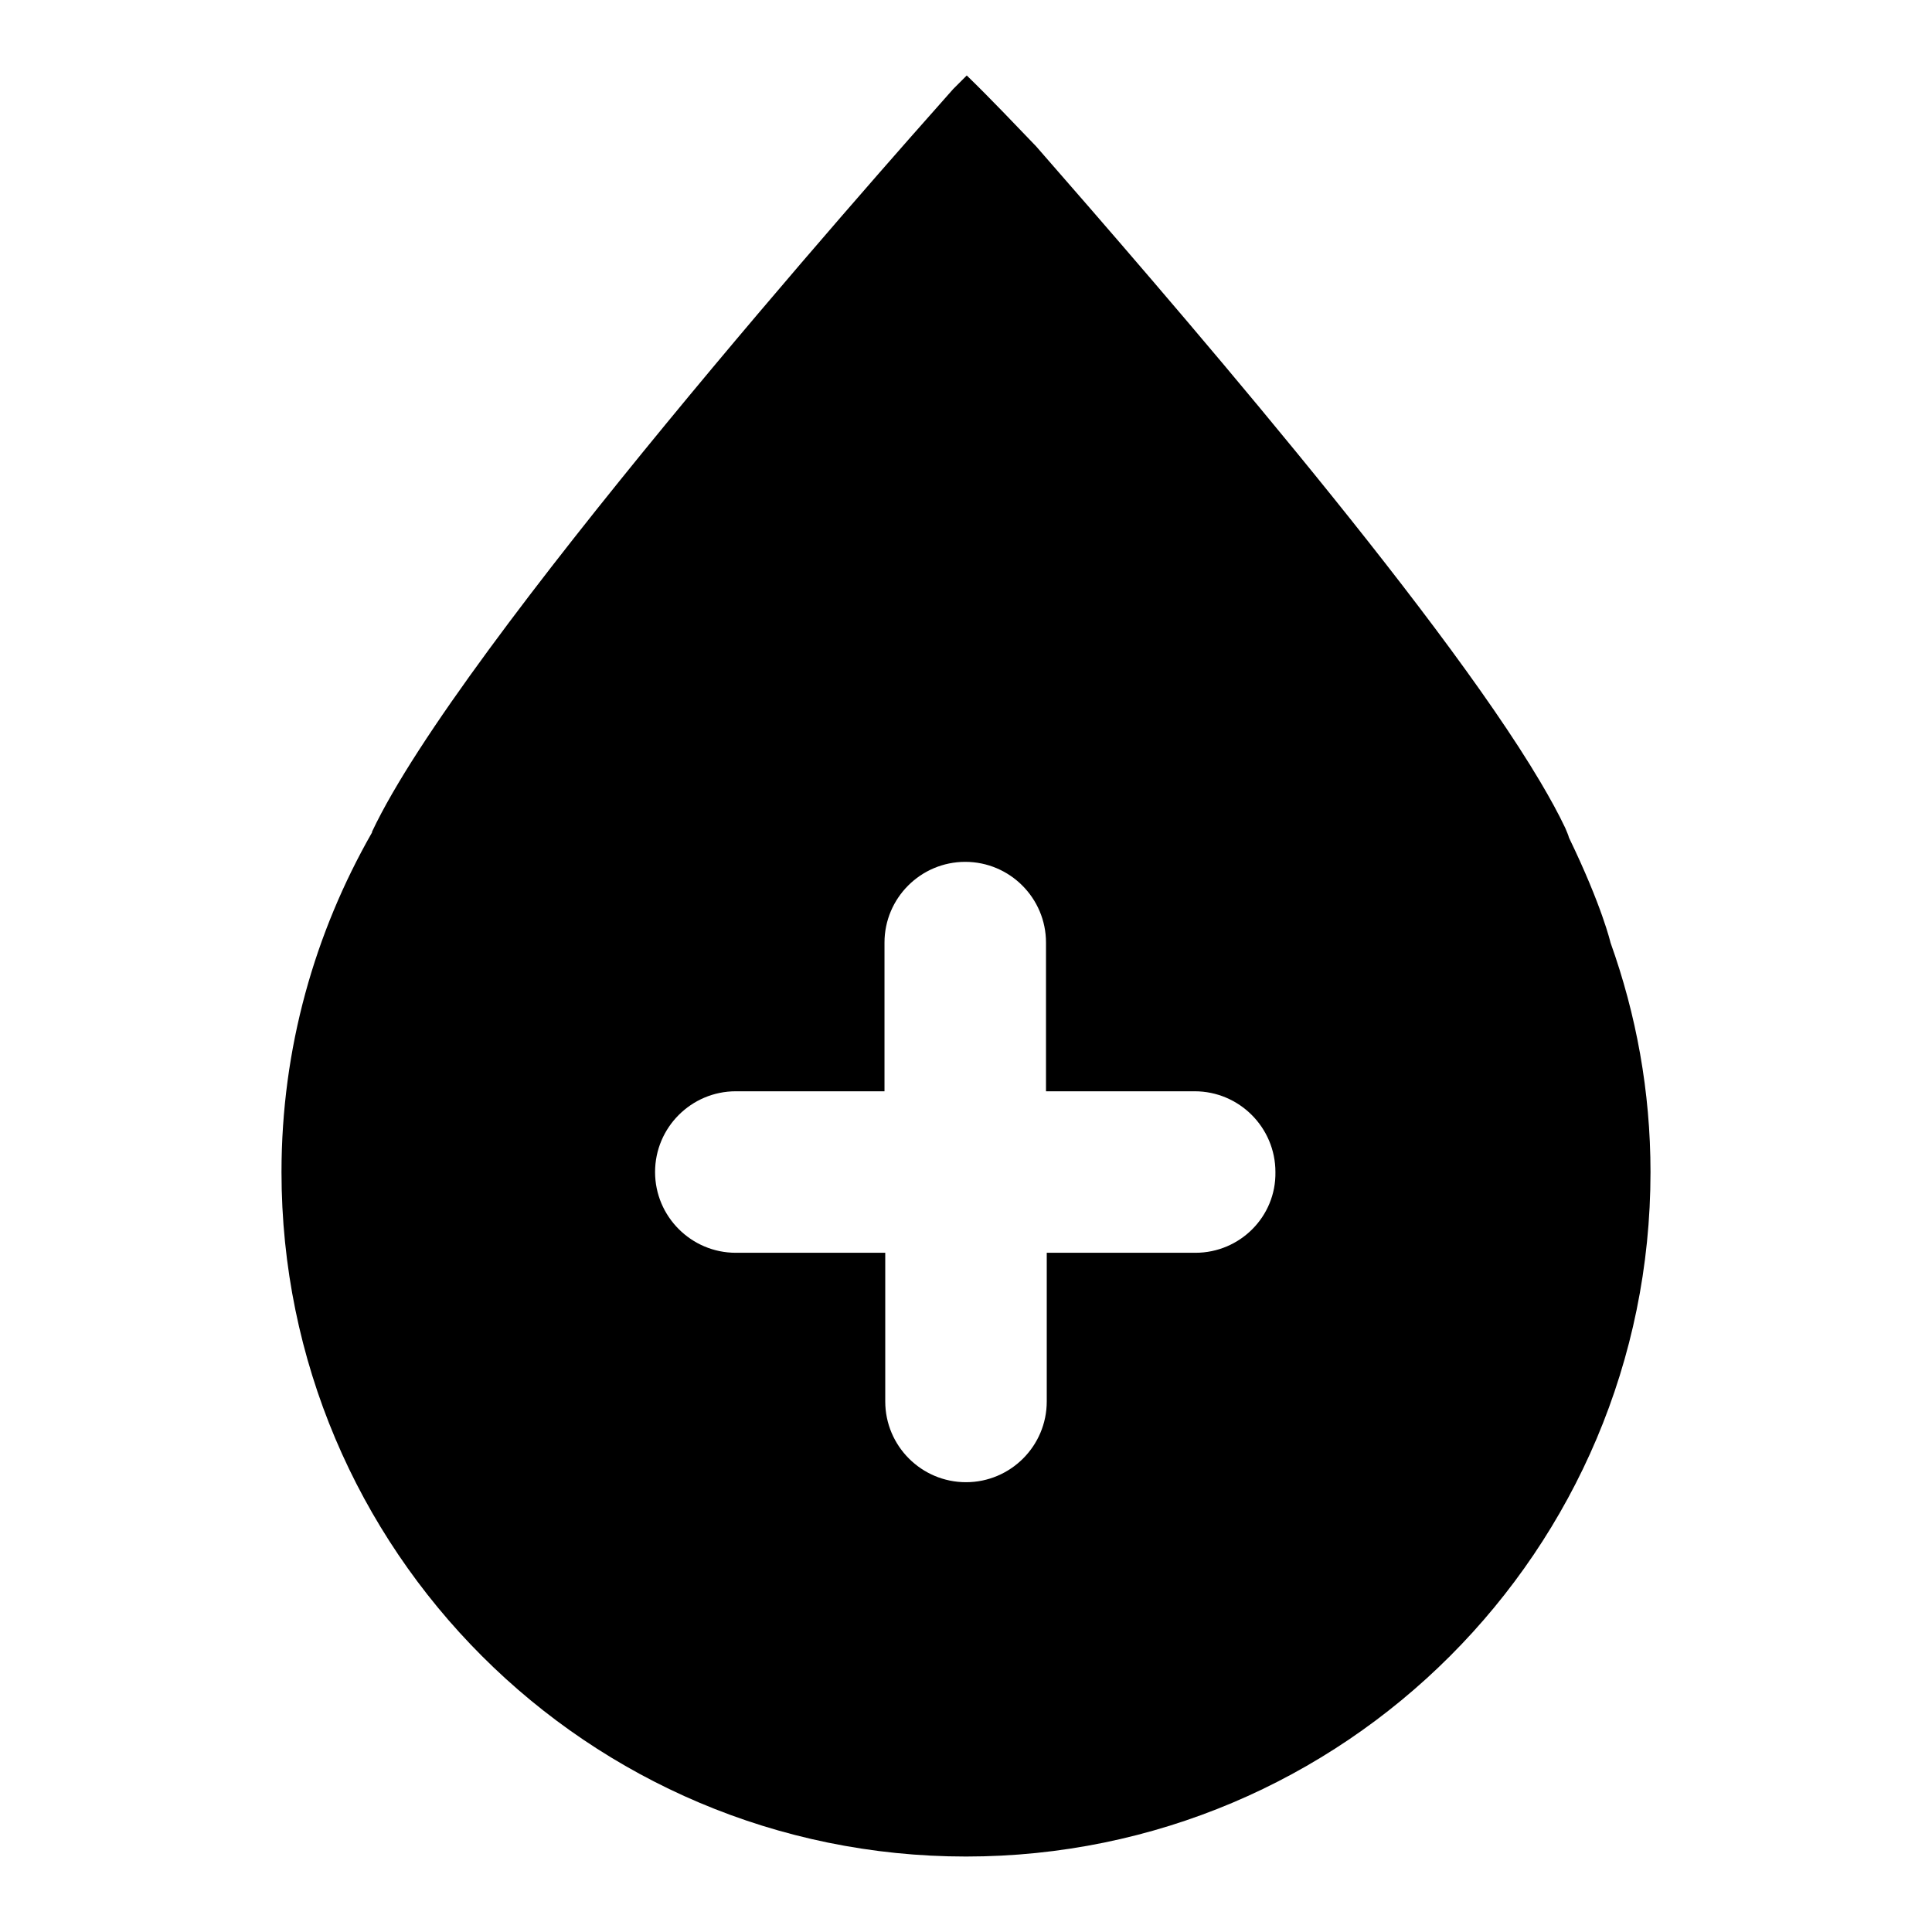 <?xml version="1.0" encoding="utf-8"?>
<!-- Svg Vector Icons : http://www.onlinewebfonts.com/icon -->
<!DOCTYPE svg PUBLIC "-//W3C//DTD SVG 1.1//EN" "http://www.w3.org/Graphics/SVG/1.1/DTD/svg11.dtd">
<svg version="1.1" xmlns="http://www.w3.org/2000/svg" xmlns:xlink="http://www.w3.org/1999/xlink" x="0px" y="0px" viewBox="0 0 256 256" enable-background="new 0 0 256 256" xml:space="preserve">
<g><g><path fill="#000000" d="M213.4,124.9L213.4,124.9c0,0-1.1-4.8-5.5-13.9c-0.1-0.4-0.3-0.8-0.5-1.3c-0.9-1.9-2-3.9-3.3-6.1c-13.8-23.3-50.2-65.2-66.8-84.2c-2.6-2.7-6-6.3-9.2-9.4c-0.6,0.6-1.2,1.2-1.8,1.8c-10.4,11.7-65.4,73.8-77,98.4c0,0,0,0.1,0,0.1c-7.6,13.3-12,28.6-12,45c0,50.1,40.6,90.7,90.7,90.7c50.1,0,90.7-40.6,90.7-90.7C218.7,144.6,216.8,134.4,213.4,124.9z M158.4,166h-19.7v19.7c0,5.9-4.8,10.7-10.7,10.7c-5.9,0-10.7-4.8-10.7-10.7V166H97.5c-5.9,0-10.7-4.8-10.7-10.7s4.8-10.7,10.7-10.7h19.7v-19.7c0-5.9,4.8-10.7,10.7-10.7c5.9,0,10.7,4.8,10.7,10.7v19.7h19.7c5.9,0,10.7,4.8,10.7,10.7C169.1,161.2,164.3,166,158.4,166z"/></g></g>
</svg>